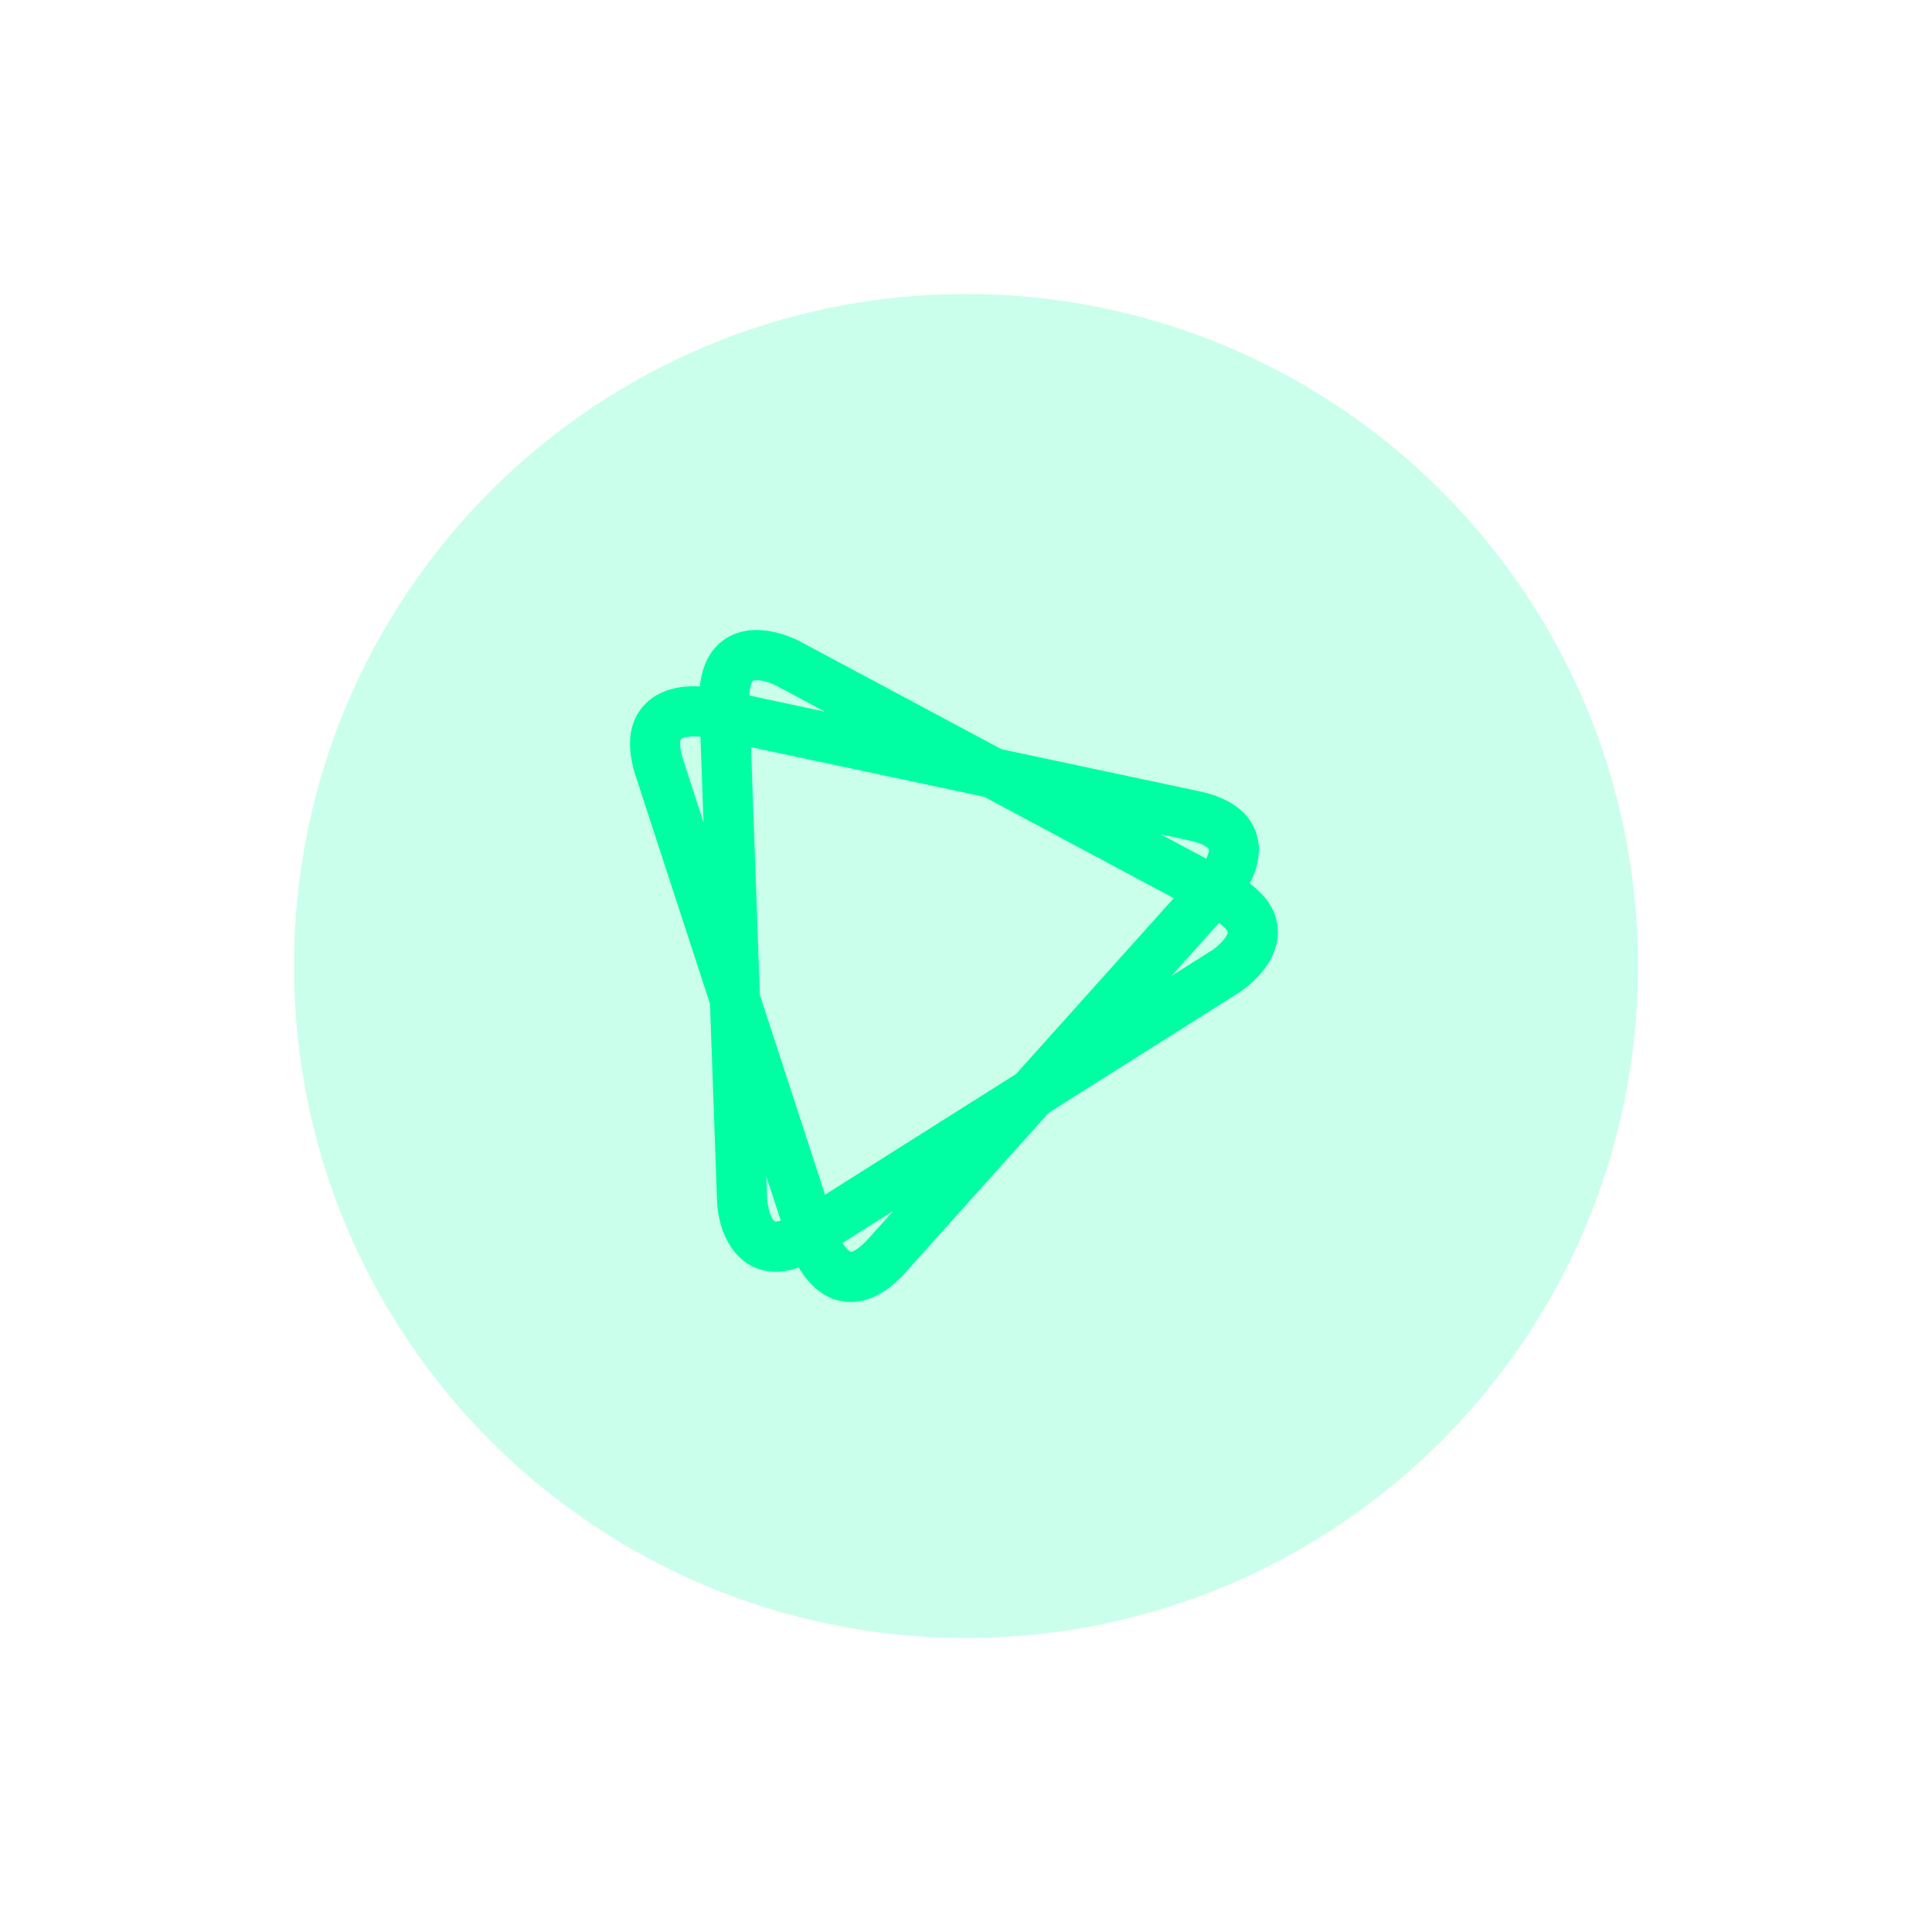 <svg width="46" height="46" viewBox="0 0 46 46" fill="none" xmlns="http://www.w3.org/2000/svg">
<g filter="url(#filter0_d_2104_2348)">
<path d="M7 23C7 14.163 14.163 7 23 7C31.837 7 39 14.163 39 23C39 31.837 31.837 39 23 39C14.163 39 7 31.837 7 23Z" fill="#CAFFEC"/>
<path d="M29.756 21.036C29.922 20.718 30.056 20.286 29.913 19.845C29.746 19.335 29.287 18.995 28.546 18.838L23.844 17.838L19.044 15.27C18.992 15.242 18.524 15 18.014 15C17.633 15 17.305 15.132 17.064 15.381C16.84 15.613 16.705 15.937 16.662 16.343C16.618 16.34 16.574 16.339 16.53 16.339C15.804 16.339 15.431 16.643 15.246 16.899C14.959 17.293 14.923 17.827 15.138 18.487L16.904 23.899L17.072 28.587C17.101 29.402 17.551 30.278 18.47 30.279C18.646 30.279 18.829 30.245 19.017 30.179C19.236 30.549 19.63 31 20.26 31C20.704 31 21.142 30.762 21.564 30.291L24.97 26.493L29.492 23.638C29.59 23.575 30.455 23.005 30.424 22.152C30.41 21.724 30.183 21.351 29.756 21.036ZM19.644 28.444L18.092 23.688L17.881 17.79L23.432 18.971L27.946 21.385L24.192 25.571L19.644 28.444ZM28.298 20.007C28.661 20.084 28.77 20.193 28.778 20.215C28.792 20.257 28.766 20.346 28.72 20.445L27.638 19.866L28.298 20.007ZM18.014 16.195C18.193 16.195 18.418 16.291 18.48 16.323L19.639 16.943L17.844 16.561C17.852 16.345 17.897 16.238 17.924 16.21C17.932 16.203 17.965 16.195 18.014 16.195ZM16.274 18.116C16.144 17.719 16.212 17.601 16.212 17.6C16.225 17.583 16.324 17.534 16.53 17.534C16.586 17.534 16.635 17.537 16.677 17.541L16.75 19.575L16.274 18.116ZM18.266 28.544L18.246 28.012L18.589 29.061C18.551 29.074 18.511 29.082 18.47 29.084C18.373 29.084 18.275 28.751 18.266 28.544ZM20.675 29.493C20.399 29.802 20.262 29.805 20.26 29.805C20.222 29.805 20.137 29.717 20.06 29.594L21.272 28.829L20.675 29.493ZM28.855 22.627L27.892 23.236L29.022 21.976C29.188 22.092 29.23 22.175 29.231 22.195C29.235 22.284 29.04 22.507 28.855 22.627Z" fill="#00FFA2"/>
</g>
<defs>
<filter id="filter0_d_2104_2348" x="0" y="0" width="46" height="46" filterUnits="userSpaceOnUse" color-interpolation-filters="sRGB">
<feFlood flood-opacity="0" result="BackgroundImageFix"/>
<feColorMatrix in="SourceAlpha" type="matrix" values="0 0 0 0 0 0 0 0 0 0 0 0 0 0 0 0 0 0 127 0" result="hardAlpha"/>
<feMorphology radius="7" operator="dilate" in="SourceAlpha" result="effect1_dropShadow_2104_2348"/>
<feOffset/>
<feComposite in2="hardAlpha" operator="out"/>
<feColorMatrix type="matrix" values="0 0 0 0 0 0 0 0 0 1 0 0 0 0 0.635 0 0 0 0.05 0"/>
<feBlend mode="normal" in2="BackgroundImageFix" result="effect1_dropShadow_2104_2348"/>
<feBlend mode="normal" in="SourceGraphic" in2="effect1_dropShadow_2104_2348" result="shape"/>
</filter>
</defs>
</svg>
